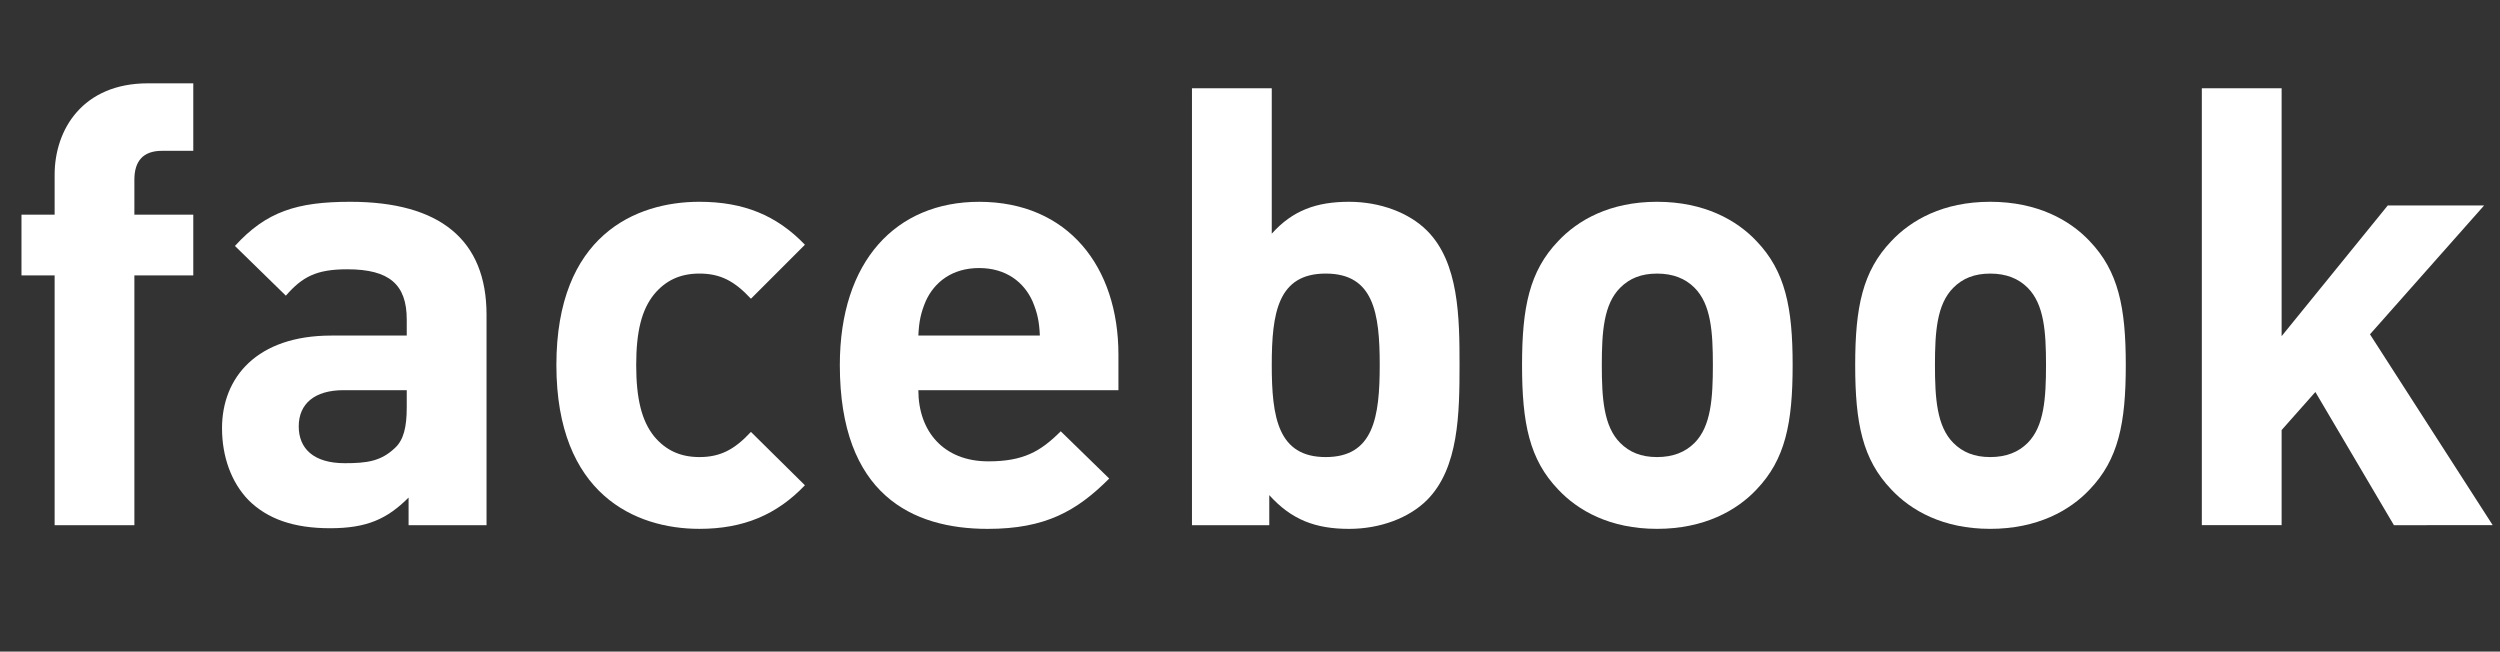 <!-- Generator: Adobe Illustrator 18.1.1, SVG Export Plug-In  -->
<svg version="1.1"
	 xmlns="http://www.w3.org/2000/svg" xmlns:xlink="http://www.w3.org/1999/xlink" xmlns:a="http://ns.adobe.com/AdobeSVGViewerExtensions/3.0/"
	 x="0px" y="0px" width="116.744px" height="30.427px" viewBox="0 0 116.744 30.427" enable-background="new 0 0 116.744 30.427"
	 xml:space="preserve">
<rect x="0" y="0" width="116.744" height="30.427" fill="#333333" stroke="none"/>
<defs>
</defs>
<g>
	<path fill="#FFFFFF" d="M6.275,12.861v11.663H2.551V12.861H1.003v-2.837h1.548V8.161c0-2.119,1.317-4.27,4.355-4.27h2.12v3.152
		H7.565c-0.889,0-1.29,0.487-1.29,1.348v1.633h2.751v2.837H6.275z"/>
	<path fill="#FFFFFF" d="M19.08,24.524v-1.289c-1.003,1.002-1.949,1.432-3.668,1.432c-1.69,0-2.923-0.43-3.812-1.317
		c-0.802-0.831-1.232-2.034-1.232-3.353c0-2.379,1.634-4.327,5.102-4.327h3.524v-0.745c0-1.634-0.803-2.35-2.779-2.35
		c-1.434,0-2.093,0.344-2.866,1.232l-2.378-2.322c1.461-1.604,2.894-2.062,5.387-2.062c4.184,0,6.362,1.776,6.362,5.272v9.829H19.08
		z M18.994,18.22h-2.952c-1.347,0-2.092,0.631-2.092,1.691c0,1.031,0.688,1.719,2.149,1.719c1.031,0,1.69-0.086,2.35-0.717
		c0.401-0.372,0.545-0.974,0.545-1.891V18.22z"/>
	<path fill="#FFFFFF" d="M32.659,24.696c-2.979,0-6.677-1.604-6.677-7.65c0-6.047,3.697-7.623,6.677-7.623
		c2.063,0,3.611,0.631,4.929,2.006l-2.521,2.521c-0.773-0.831-1.433-1.175-2.407-1.175c-0.888,0-1.576,0.315-2.12,0.975
		c-0.573,0.716-0.831,1.72-0.831,3.296c0,1.575,0.258,2.607,0.831,3.323c0.544,0.659,1.232,0.975,2.12,0.975
		c0.975,0,1.634-0.345,2.407-1.175l2.521,2.492C36.271,24.037,34.723,24.696,32.659,24.696z"/>
	<path fill="#FFFFFF" d="M42.885,18.22c0,1.92,1.175,3.324,3.267,3.324c1.634,0,2.437-0.458,3.382-1.404l2.264,2.207
		c-1.519,1.519-2.98,2.35-5.674,2.35c-3.524,0-6.906-1.604-6.906-7.65c0-4.872,2.637-7.623,6.505-7.623
		c4.155,0,6.505,3.037,6.505,7.135v1.662H42.885z M48.215,14.065c-0.401-0.889-1.232-1.548-2.493-1.548s-2.092,0.659-2.493,1.548
		c-0.229,0.544-0.314,0.945-0.344,1.604h5.674C48.53,15.011,48.444,14.609,48.215,14.065z"/>
	<path fill="#FFFFFF" d="M66.638,23.35c-0.831,0.831-2.178,1.347-3.64,1.347c-1.576,0-2.693-0.43-3.726-1.576v1.404h-3.61V4.121
		h3.726v6.792c0.974-1.09,2.092-1.49,3.61-1.49c1.462,0,2.809,0.516,3.64,1.347c1.49,1.49,1.519,4.04,1.519,6.276
		C68.156,19.28,68.128,21.859,66.638,23.35z M61.909,12.775c-2.235,0-2.521,1.834-2.521,4.271c0,2.436,0.286,4.298,2.521,4.298
		s2.521-1.862,2.521-4.298C64.431,14.609,64.145,12.775,61.909,12.775z"/>
	<path fill="#FFFFFF" d="M82.022,22.862c-0.917,0.975-2.436,1.834-4.643,1.834c-2.206,0-3.696-0.859-4.613-1.834
		c-1.347-1.404-1.69-3.095-1.69-5.816c0-2.694,0.344-4.385,1.69-5.789c0.917-0.975,2.407-1.834,4.613-1.834
		c2.207,0,3.726,0.859,4.643,1.834c1.347,1.404,1.69,3.095,1.69,5.789C83.713,19.768,83.369,21.458,82.022,22.862z M79.128,13.435
		c-0.43-0.43-1.003-0.659-1.748-0.659s-1.289,0.229-1.719,0.659c-0.774,0.773-0.86,2.062-0.86,3.611c0,1.547,0.086,2.865,0.86,3.639
		c0.43,0.43,0.974,0.659,1.719,0.659s1.318-0.229,1.748-0.659c0.773-0.773,0.859-2.092,0.859-3.639
		C79.987,15.497,79.901,14.208,79.128,13.435z"/>
	<path fill="#FFFFFF" d="M97.579,22.862c-0.917,0.975-2.436,1.834-4.643,1.834c-2.206,0-3.696-0.859-4.613-1.834
		c-1.347-1.404-1.69-3.095-1.69-5.816c0-2.694,0.344-4.385,1.69-5.789c0.917-0.975,2.407-1.834,4.613-1.834
		c2.207,0,3.726,0.859,4.643,1.834c1.347,1.404,1.69,3.095,1.69,5.789C99.27,19.768,98.926,21.458,97.579,22.862z M94.685,13.435
		c-0.43-0.43-1.003-0.659-1.748-0.659s-1.289,0.229-1.719,0.659c-0.774,0.773-0.86,2.062-0.86,3.611c0,1.547,0.086,2.865,0.86,3.639
		c0.43,0.43,0.974,0.659,1.719,0.659s1.318-0.229,1.748-0.659c0.773-0.773,0.859-2.092,0.859-3.639
		C95.544,15.497,95.458,14.208,94.685,13.435z"/>
	<path fill="#FFFFFF" d="M111.79,24.524l-3.668-6.219l-1.576,1.777v4.441h-3.726V4.121h3.726v11.577l4.957-6.104h4.499l-5.33,6.018
		l5.731,8.912H111.79z"/>
</g>
</svg>